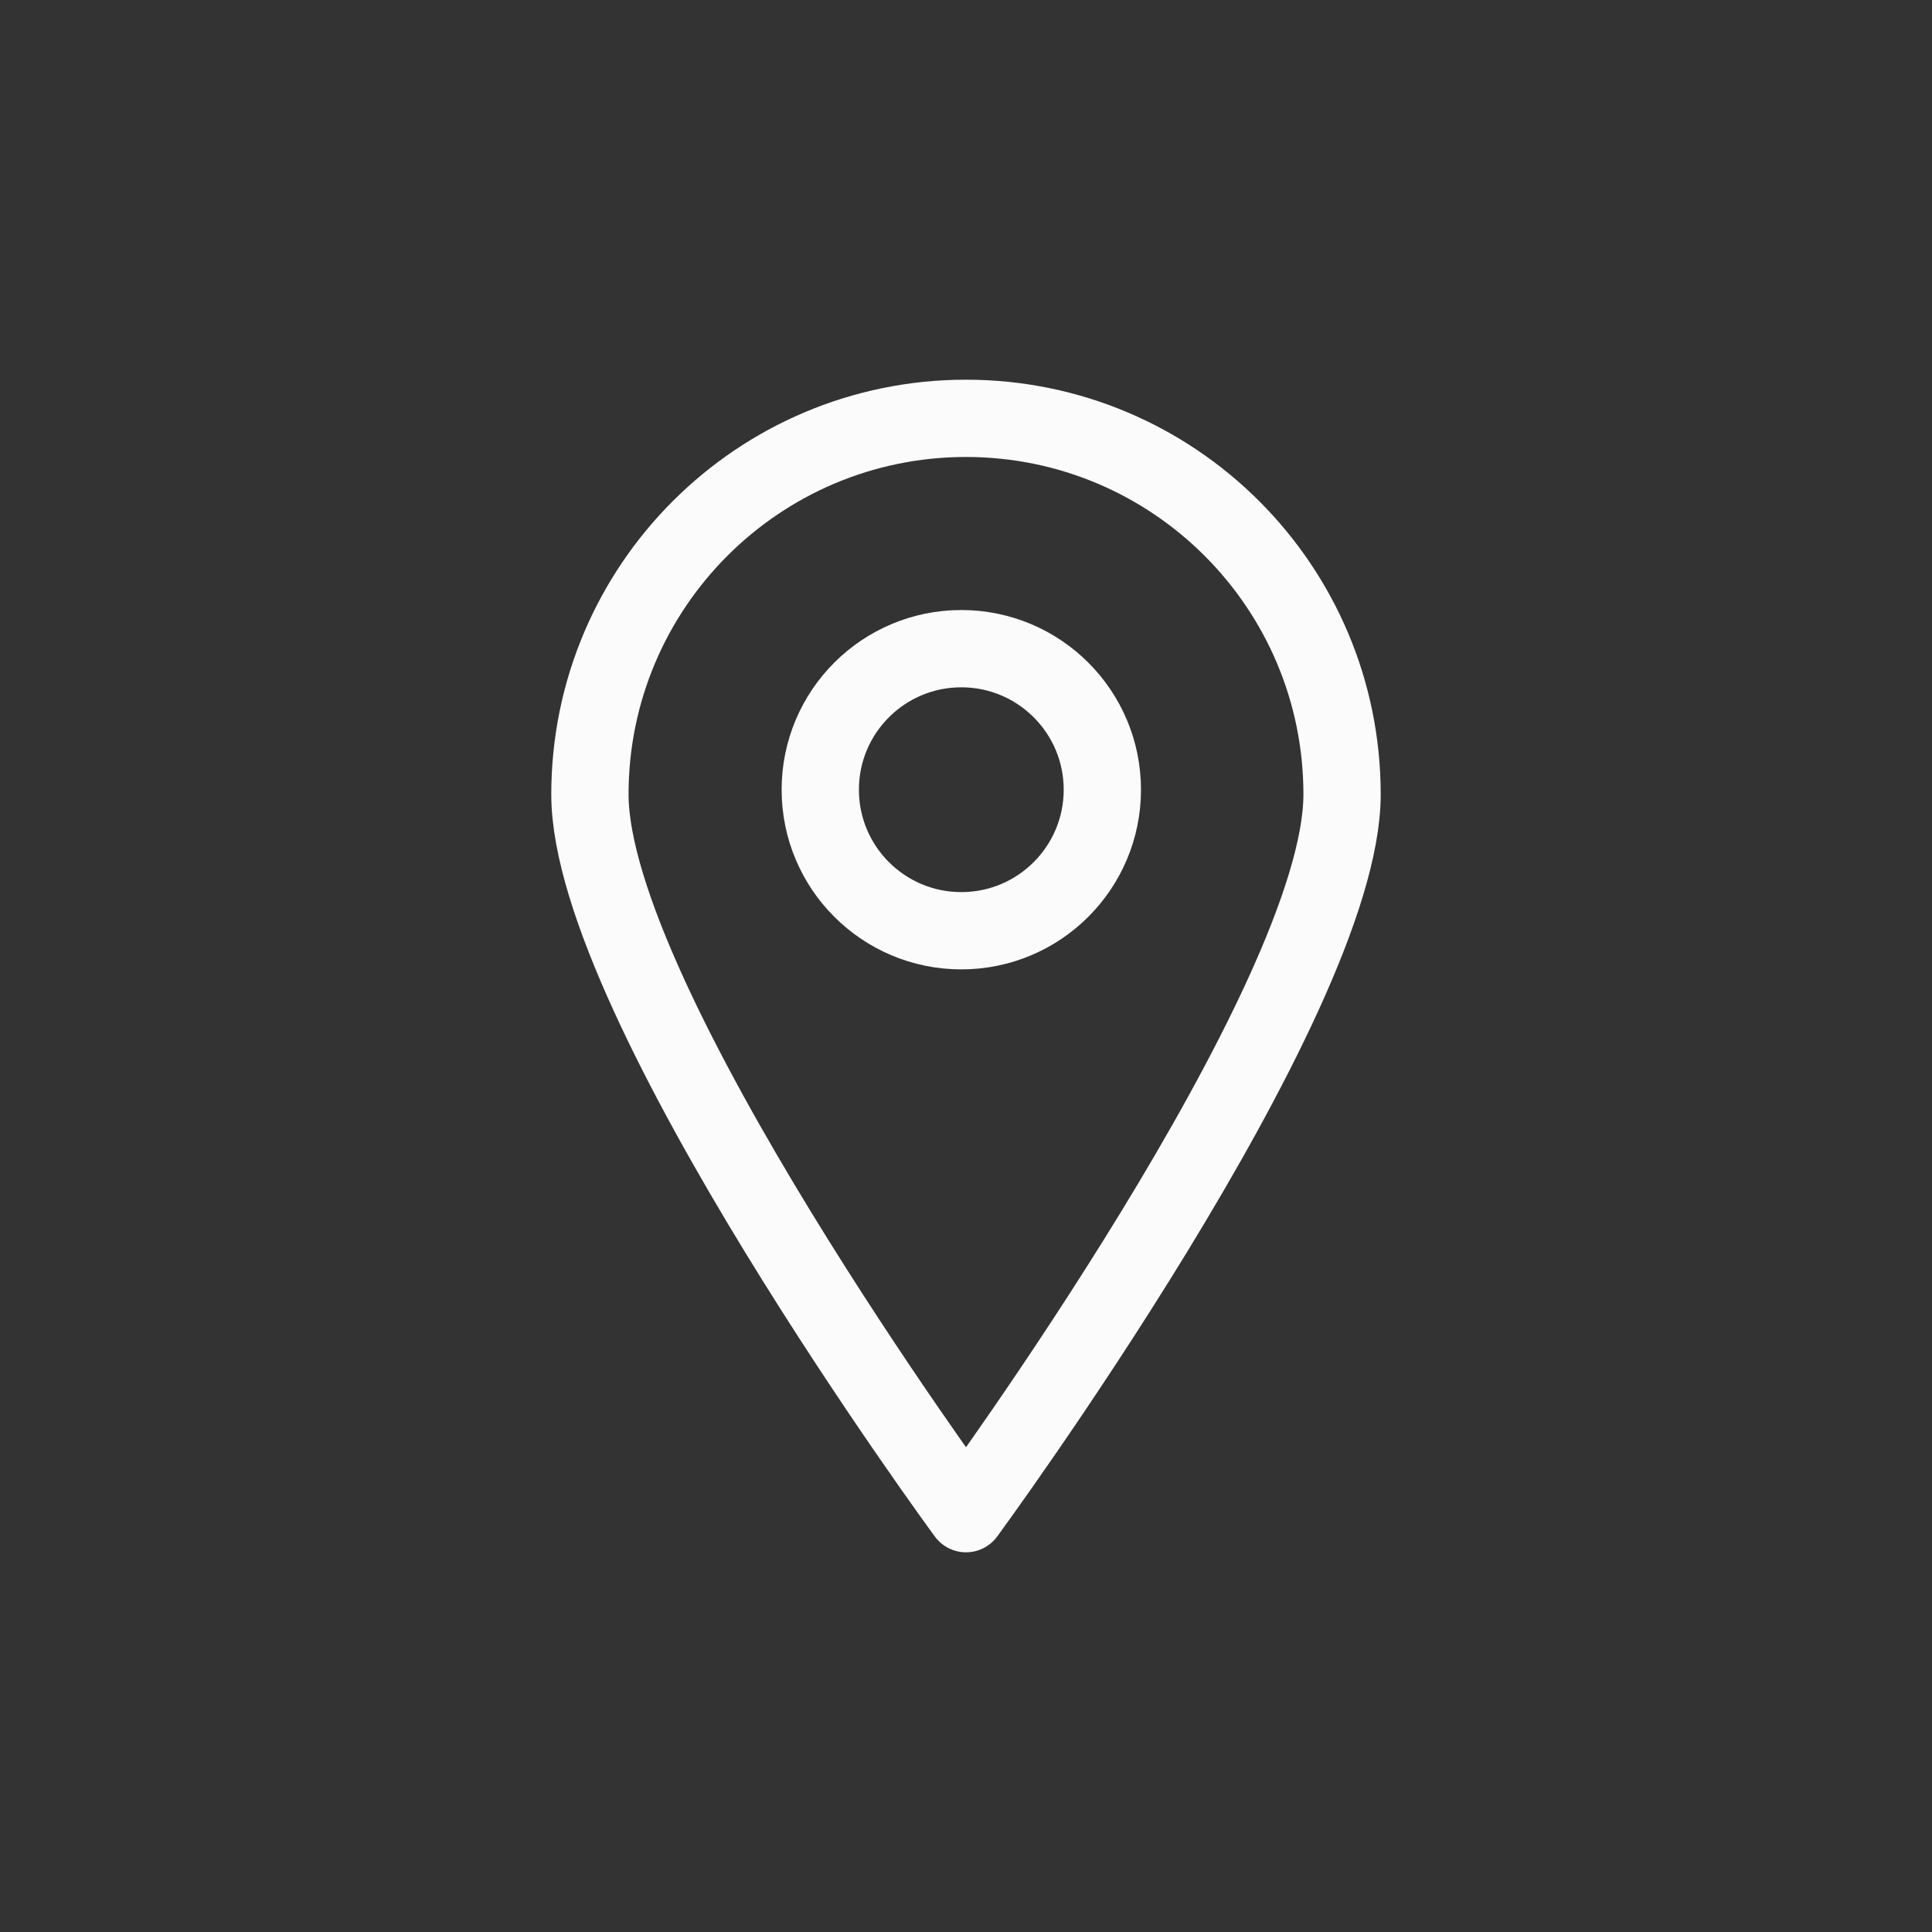 <?xml version="1.0" encoding="utf-8"?>
<!-- Generator: Adobe Illustrator 16.0.0, SVG Export Plug-In . SVG Version: 6.00 Build 0)  -->
<!DOCTYPE svg PUBLIC "-//W3C//DTD SVG 1.1//EN" "http://www.w3.org/Graphics/SVG/1.1/DTD/svg11.dtd">
<svg version="1.1" id="Calque_1" xmlns="http://www.w3.org/2000/svg" xmlns:xlink="http://www.w3.org/1999/xlink" x="0px" y="0px"
	 width="100px" height="100px" viewBox="0 0 100 100" enable-background="new 0 0 100 100" xml:space="preserve">
<rect x="0" y="0" width="100" height="100" fill="#333333" stroke="none"/>
<g>
	
		<path fill-rule="evenodd" clip-rule="evenodd" fill="none" stroke="#FBFBFB" stroke-width="4" stroke-linecap="round" stroke-linejoin="round" stroke-miterlimit="10" d="
		M50,21.653c-10.75,0-19.466,8.715-19.466,19.465C30.534,51.869,50,78.347,50,78.347s19.465-26.478,19.465-37.229
		C69.465,30.368,60.751,21.653,50,21.653z"/>
	
		<circle fill-rule="evenodd" clip-rule="evenodd" fill="none" stroke="#FBFBFB" stroke-width="4" stroke-linecap="round" stroke-linejoin="round" stroke-miterlimit="10" cx="49.757" cy="40.875" r="7.3"/>
</g>
</svg>
